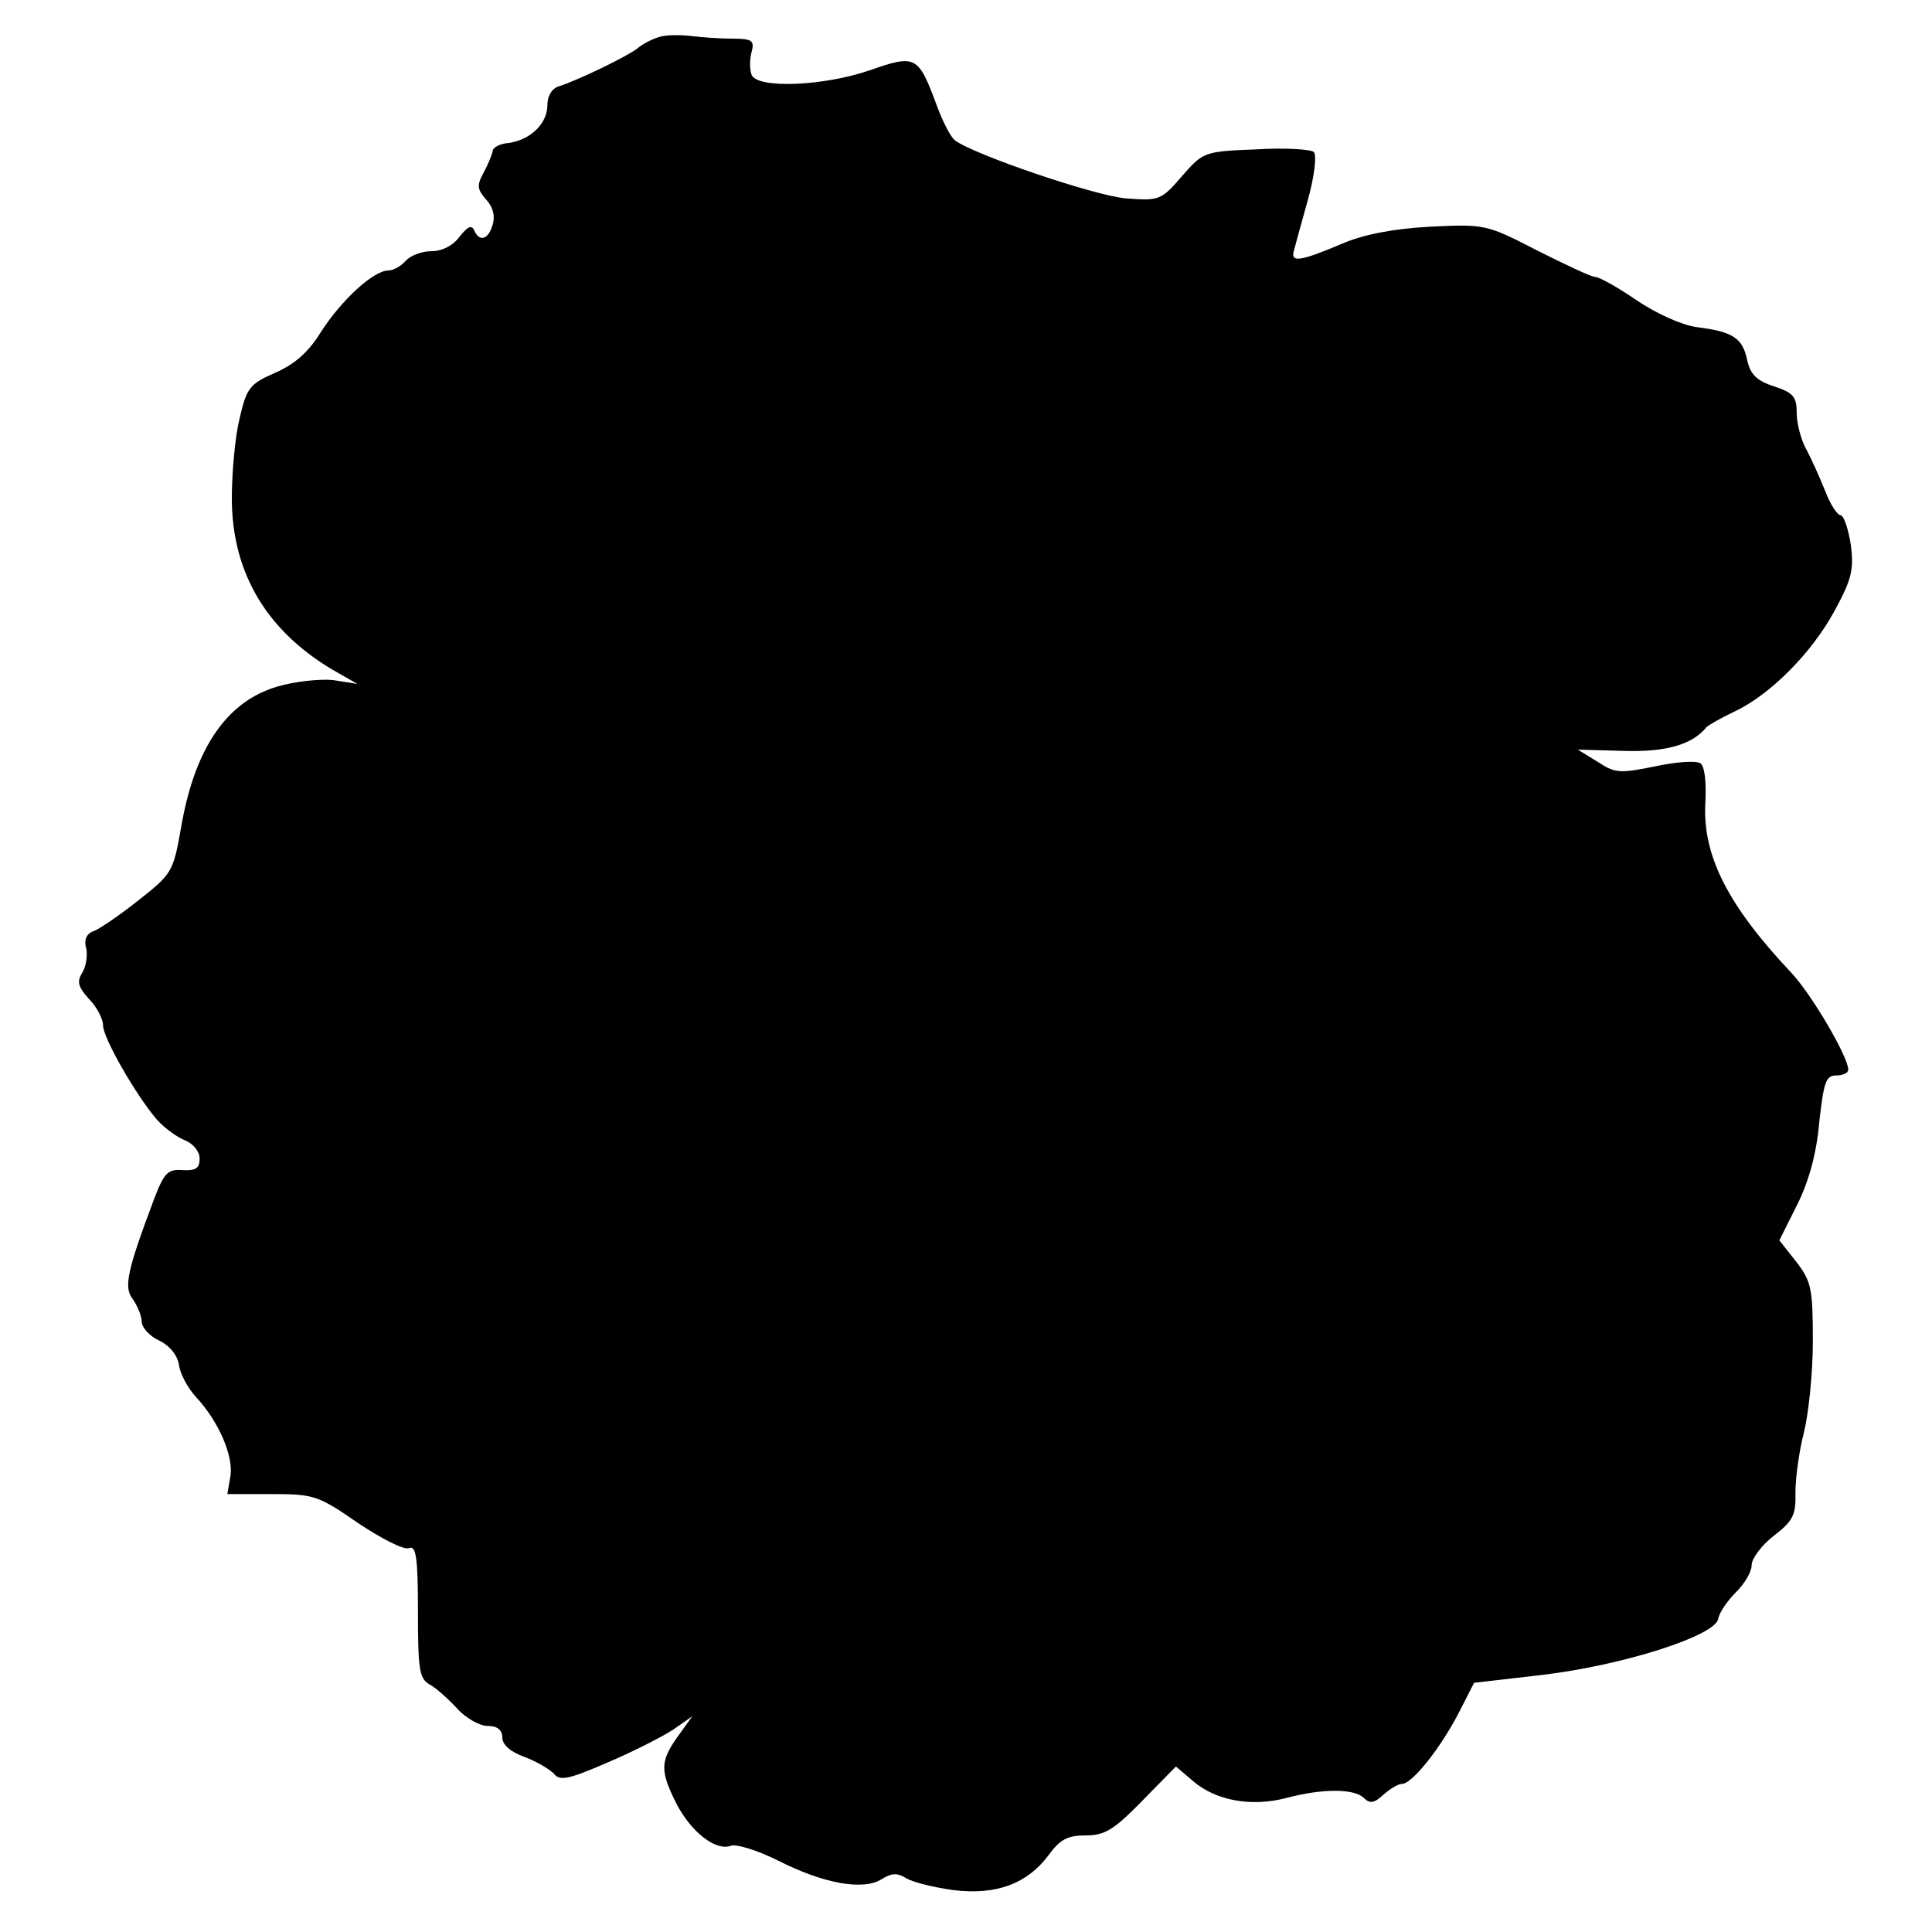 <?xml version="1.0" standalone="no"?>
<!DOCTYPE svg PUBLIC "-//W3C//DTD SVG 20010904//EN"
 "http://www.w3.org/TR/2001/REC-SVG-20010904/DTD/svg10.dtd">
<svg version="1.0" xmlns="http://www.w3.org/2000/svg"
 width="300pt" height="300pt" viewBox="0 0 300 300"
 preserveAspectRatio="xMidYMid meet">
<g transform="translate(0,300) scale(0.1,-0.1)"
fill="#000000" stroke="none">
<path d="M1025 2943 c-11 -3 -27 -11 -35 -18 -15 -12 -91 -49 -122 -59 -11 -3
-18 -15 -18 -29 0 -29 -26 -54 -60 -59 -14 -1 -25 -7 -25 -13 -1 -5 -7 -20
-14 -33 -11 -20 -10 -26 4 -42 11 -12 14 -26 10 -39 -7 -24 -21 -27 -29 -8 -4
8 -10 5 -22 -10 -10 -14 -27 -23 -44 -23 -15 0 -33 -7 -40 -15 -7 -8 -19 -15
-27 -15 -23 0 -73 -46 -105 -96 -19 -31 -41 -50 -71 -63 -39 -17 -44 -23 -55
-71 -7 -28 -12 -84 -12 -124 0 -118 57 -211 167 -272 l28 -16 -38 6 c-20 2
-59 -2 -86 -10 -79 -23 -129 -96 -150 -220 -12 -68 -14 -71 -66 -112 -29 -23
-61 -45 -70 -48 -11 -4 -15 -14 -11 -27 2 -10 0 -27 -6 -37 -9 -14 -7 -22 10
-41 12 -12 22 -31 22 -41 0 -20 52 -110 84 -147 12 -13 31 -27 44 -32 12 -5
22 -17 22 -28 0 -15 -6 -19 -26 -18 -23 2 -29 -4 -44 -43 -43 -114 -48 -139
-34 -157 7 -10 14 -26 14 -35 0 -9 12 -23 28 -30 16 -8 28 -23 30 -38 2 -14
14 -36 27 -50 35 -38 57 -90 53 -121 l-5 -29 69 0 c65 0 72 -2 134 -45 36 -24
71 -42 79 -39 11 5 14 -14 14 -98 0 -88 2 -104 17 -113 10 -5 29 -22 43 -37
14 -16 36 -28 48 -28 15 0 23 -6 23 -18 0 -11 12 -22 34 -30 19 -7 39 -19 46
-26 9 -12 23 -9 83 17 40 17 85 40 102 51 l30 21 -23 -32 c-27 -38 -27 -53 -2
-103 23 -45 62 -75 85 -66 8 3 41 -7 73 -23 71 -36 132 -47 161 -29 16 10 25
10 39 1 11 -6 43 -14 73 -18 66 -8 114 10 147 54 18 25 30 31 58 31 30 0 44 9
88 54 l52 53 27 -23 c35 -30 90 -40 144 -26 56 15 106 15 121 0 9 -9 16 -8 30
5 10 9 23 17 29 17 16 0 60 56 88 110 l24 47 104 12 c128 15 270 61 275 87 2
11 15 29 28 42 13 13 24 31 24 42 0 10 16 31 34 45 30 23 35 32 34 68 0 23 6
65 13 92 7 28 14 91 14 141 0 83 -2 94 -26 125 l-26 33 28 56 c18 36 30 80 34
128 7 61 10 72 26 72 11 0 19 4 19 9 0 20 -57 117 -88 150 -98 104 -138 181
-134 263 2 34 -1 59 -8 63 -7 4 -38 2 -70 -5 -54 -11 -62 -11 -89 7 l-31 19
72 -2 c66 -2 106 10 128 37 3 3 22 14 43 24 56 26 121 92 156 157 26 48 30 63
25 102 -4 25 -11 46 -16 46 -5 0 -16 17 -24 38 -8 20 -21 49 -29 64 -8 14 -15
40 -15 56 0 26 -5 32 -35 42 -28 9 -37 19 -42 41 -7 34 -22 44 -78 51 -23 3
-63 21 -94 42 -29 20 -58 36 -64 36 -6 0 -46 19 -90 41 -79 41 -82 41 -166 37
-57 -3 -103 -12 -136 -26 -66 -28 -81 -30 -76 -12 2 8 12 44 22 80 10 36 14
69 9 74 -4 4 -45 7 -90 4 -80 -3 -82 -4 -115 -42 -32 -37 -35 -38 -87 -34 -48
4 -236 68 -265 90 -7 5 -20 31 -29 56 -28 75 -32 78 -103 53 -72 -25 -176 -29
-184 -7 -3 8 -3 24 0 35 5 18 1 21 -30 21 -19 0 -47 2 -63 4 -16 2 -38 2 -49
-1z"/>
</g>
</svg>

